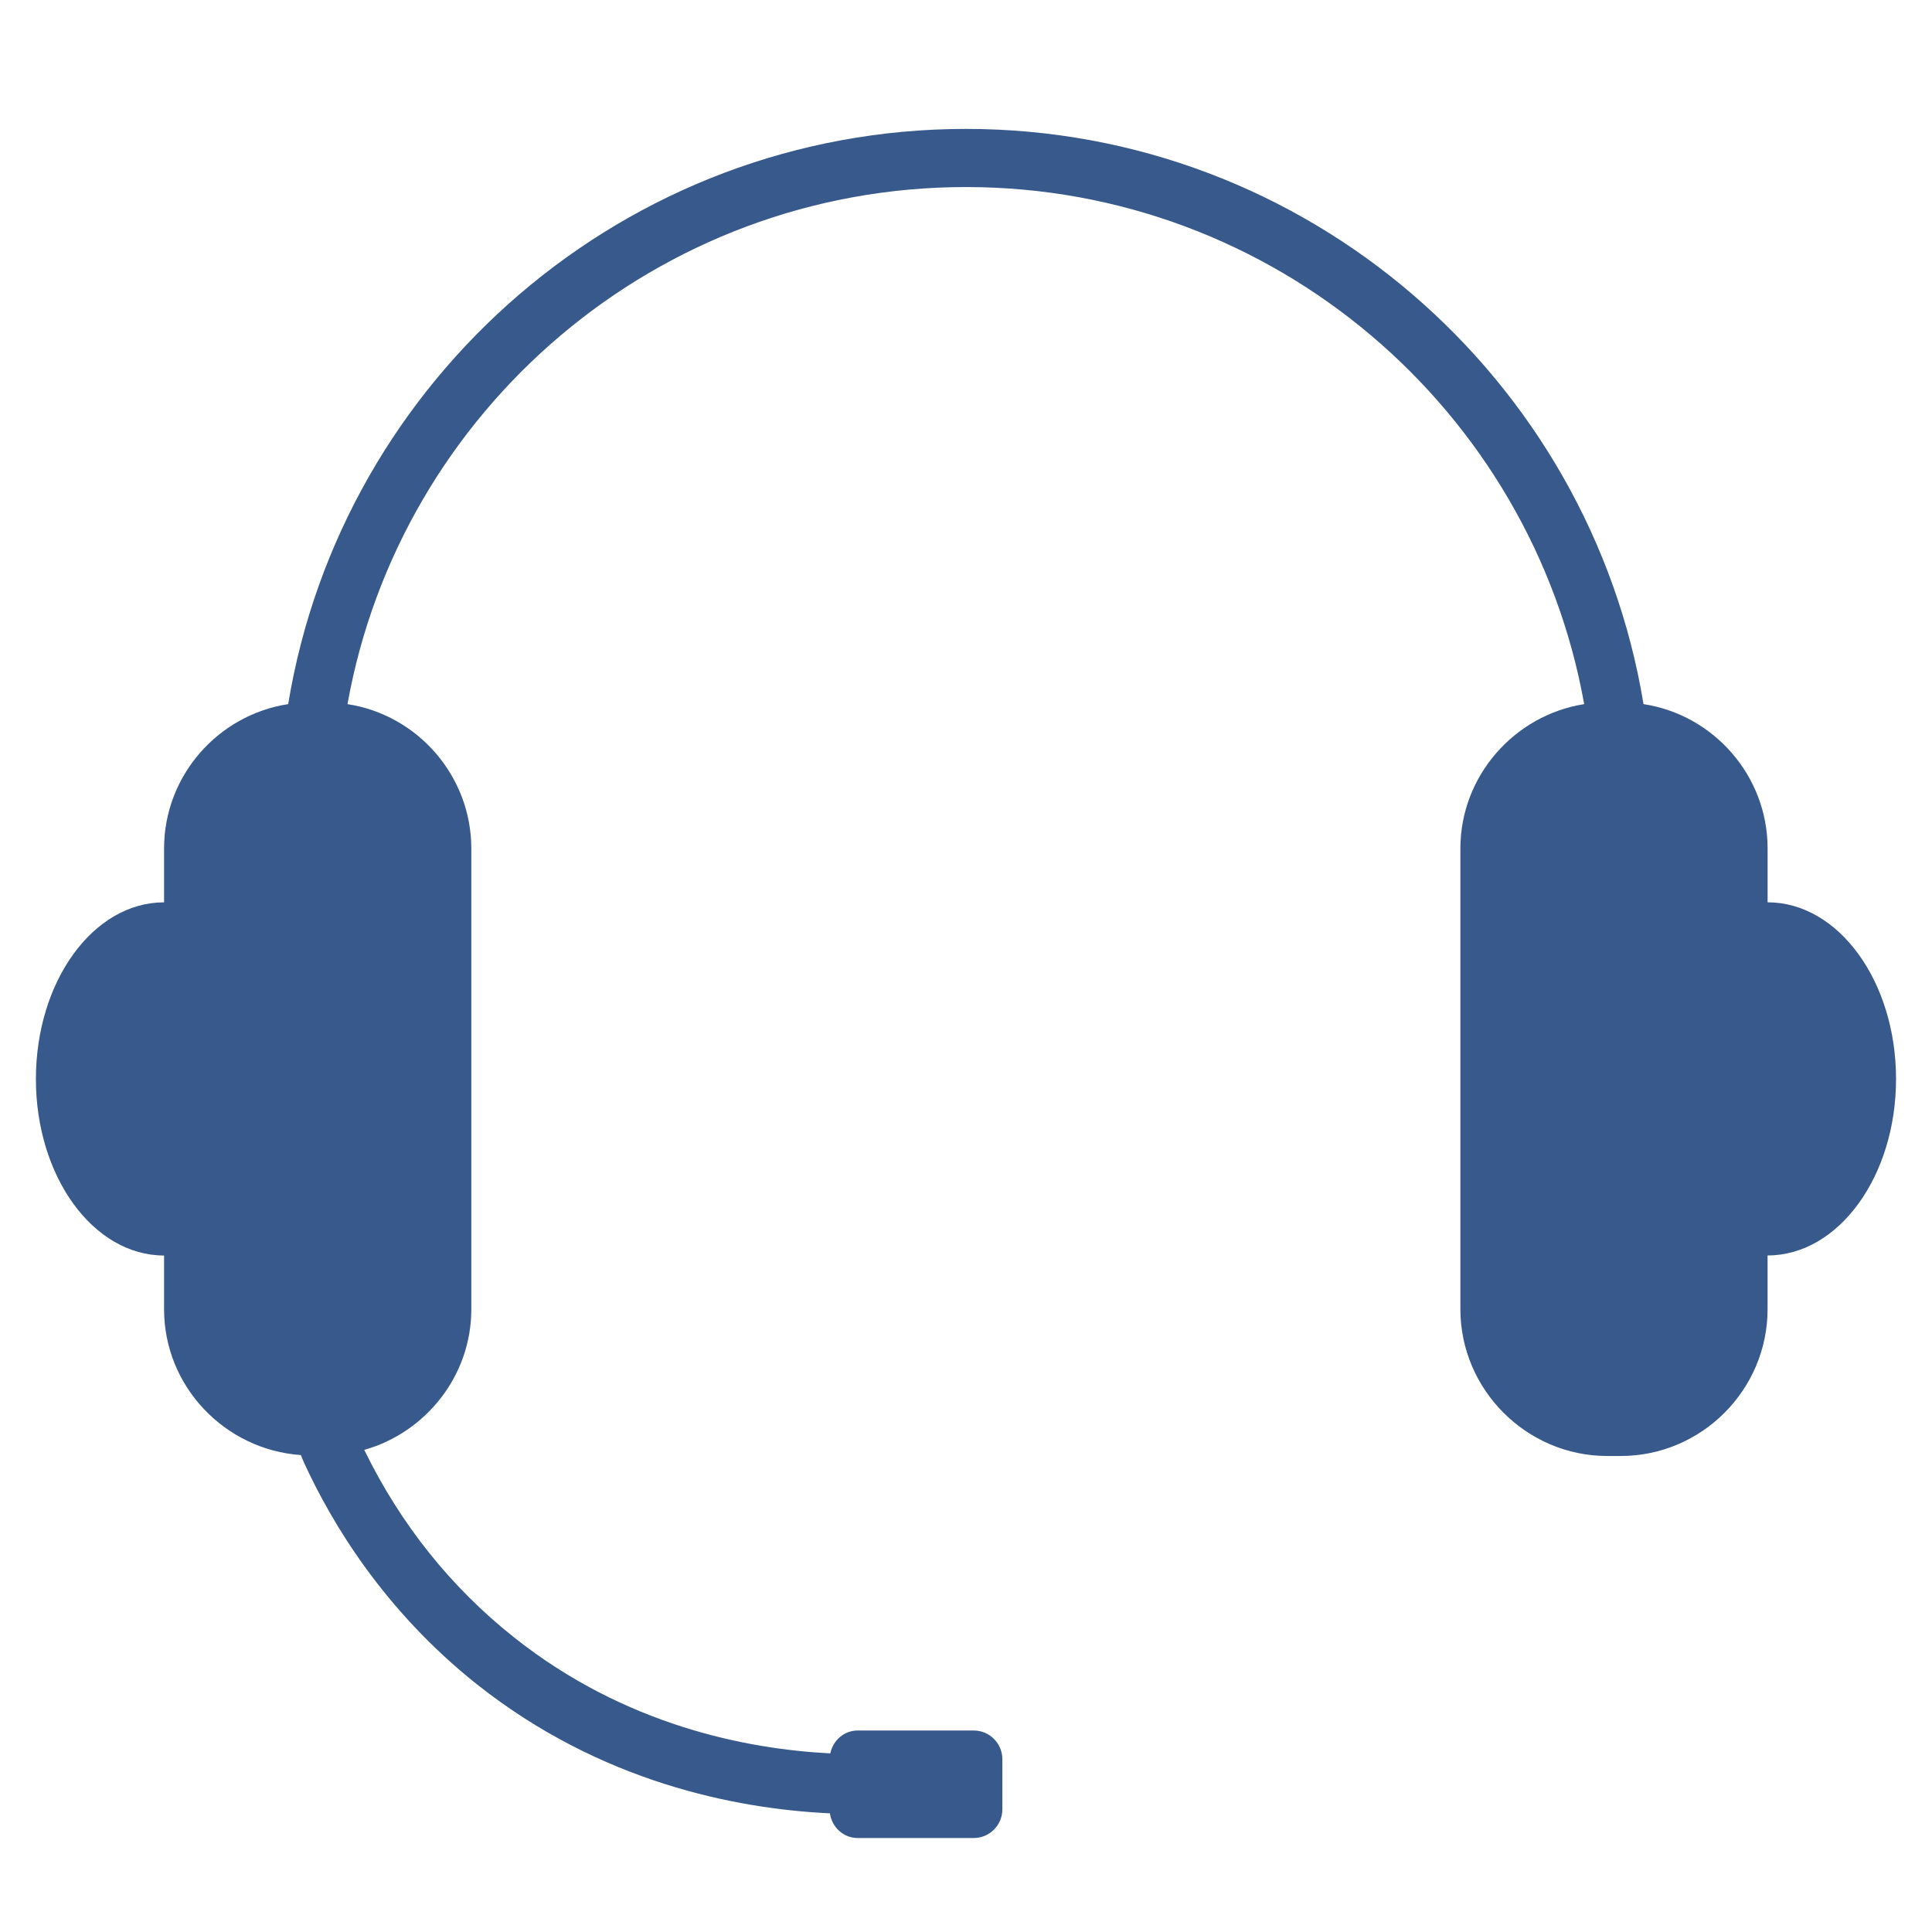 <?xml version="1.0" encoding="utf-8"?>
<!-- Generator: Adobe Illustrator 16.0.0, SVG Export Plug-In . SVG Version: 6.00 Build 0)  -->
<!DOCTYPE svg PUBLIC "-//W3C//DTD SVG 1.1//EN" "http://www.w3.org/Graphics/SVG/1.1/DTD/svg11.dtd">
<svg version="1.1" id="Vrstva_1" xmlns="http://www.w3.org/2000/svg" xmlns:xlink="http://www.w3.org/1999/xlink" x="0px" y="0px"
	 width="65px" height="65px" viewBox="0 0 65 65" enable-background="new 0 0 65 65" xml:space="preserve">
<g>
	<g>
		<path fill="#37598C" d="M59.469,30.357v-1.809c0-2.454-1.819-4.499-4.175-4.859C53.494,12.728,43.96,4.337,32.5,4.337
			c-11.461,0-21.004,8.39-22.804,19.352C7.339,24.05,5.52,26.095,5.52,28.549v1.809c-2.386,0-4.312,2.661-4.312,5.946
			c0,3.275,1.926,5.936,4.312,5.936v1.809c0,2.594,2.042,4.726,4.602,4.905c0.035,0.076,0.061,0.158,0.098,0.236
			c0.931,2.04,2.697,4.99,5.822,7.474c4.176,3.312,8.738,4.188,11.829,4.341c0.017,0,0.032,0,0.05,0
			c0.067,0.468,0.452,0.833,0.937,0.833h3.902c0.532,0,0.963-0.432,0.963-0.965v-1.688c0-0.532-0.432-0.964-0.963-0.964h-3.902
			c-0.464,0-0.833,0.334-0.924,0.771c-0.005-0.002-0.01,0-0.014-0.002c-2.788-0.144-6.895-0.938-10.625-3.902
			c-2.132-1.691-3.825-3.815-5.04-6.308c2.071-0.587,3.602-2.491,3.602-4.731V28.549c0-2.444-1.809-4.499-4.166-4.859
			C13.46,13.803,22.115,6.293,32.5,6.293c10.375,0,19.029,7.51,20.798,17.396c-2.346,0.371-4.165,2.415-4.165,4.859v15.499
			c0,2.709,2.229,4.938,4.938,4.938h0.459c2.72,0,4.938-2.229,4.938-4.938v-1.809c2.386,0,4.322-2.66,4.322-5.936
			C63.791,33.019,61.854,30.357,59.469,30.357z"/>
	</g>
</g>
</svg>
